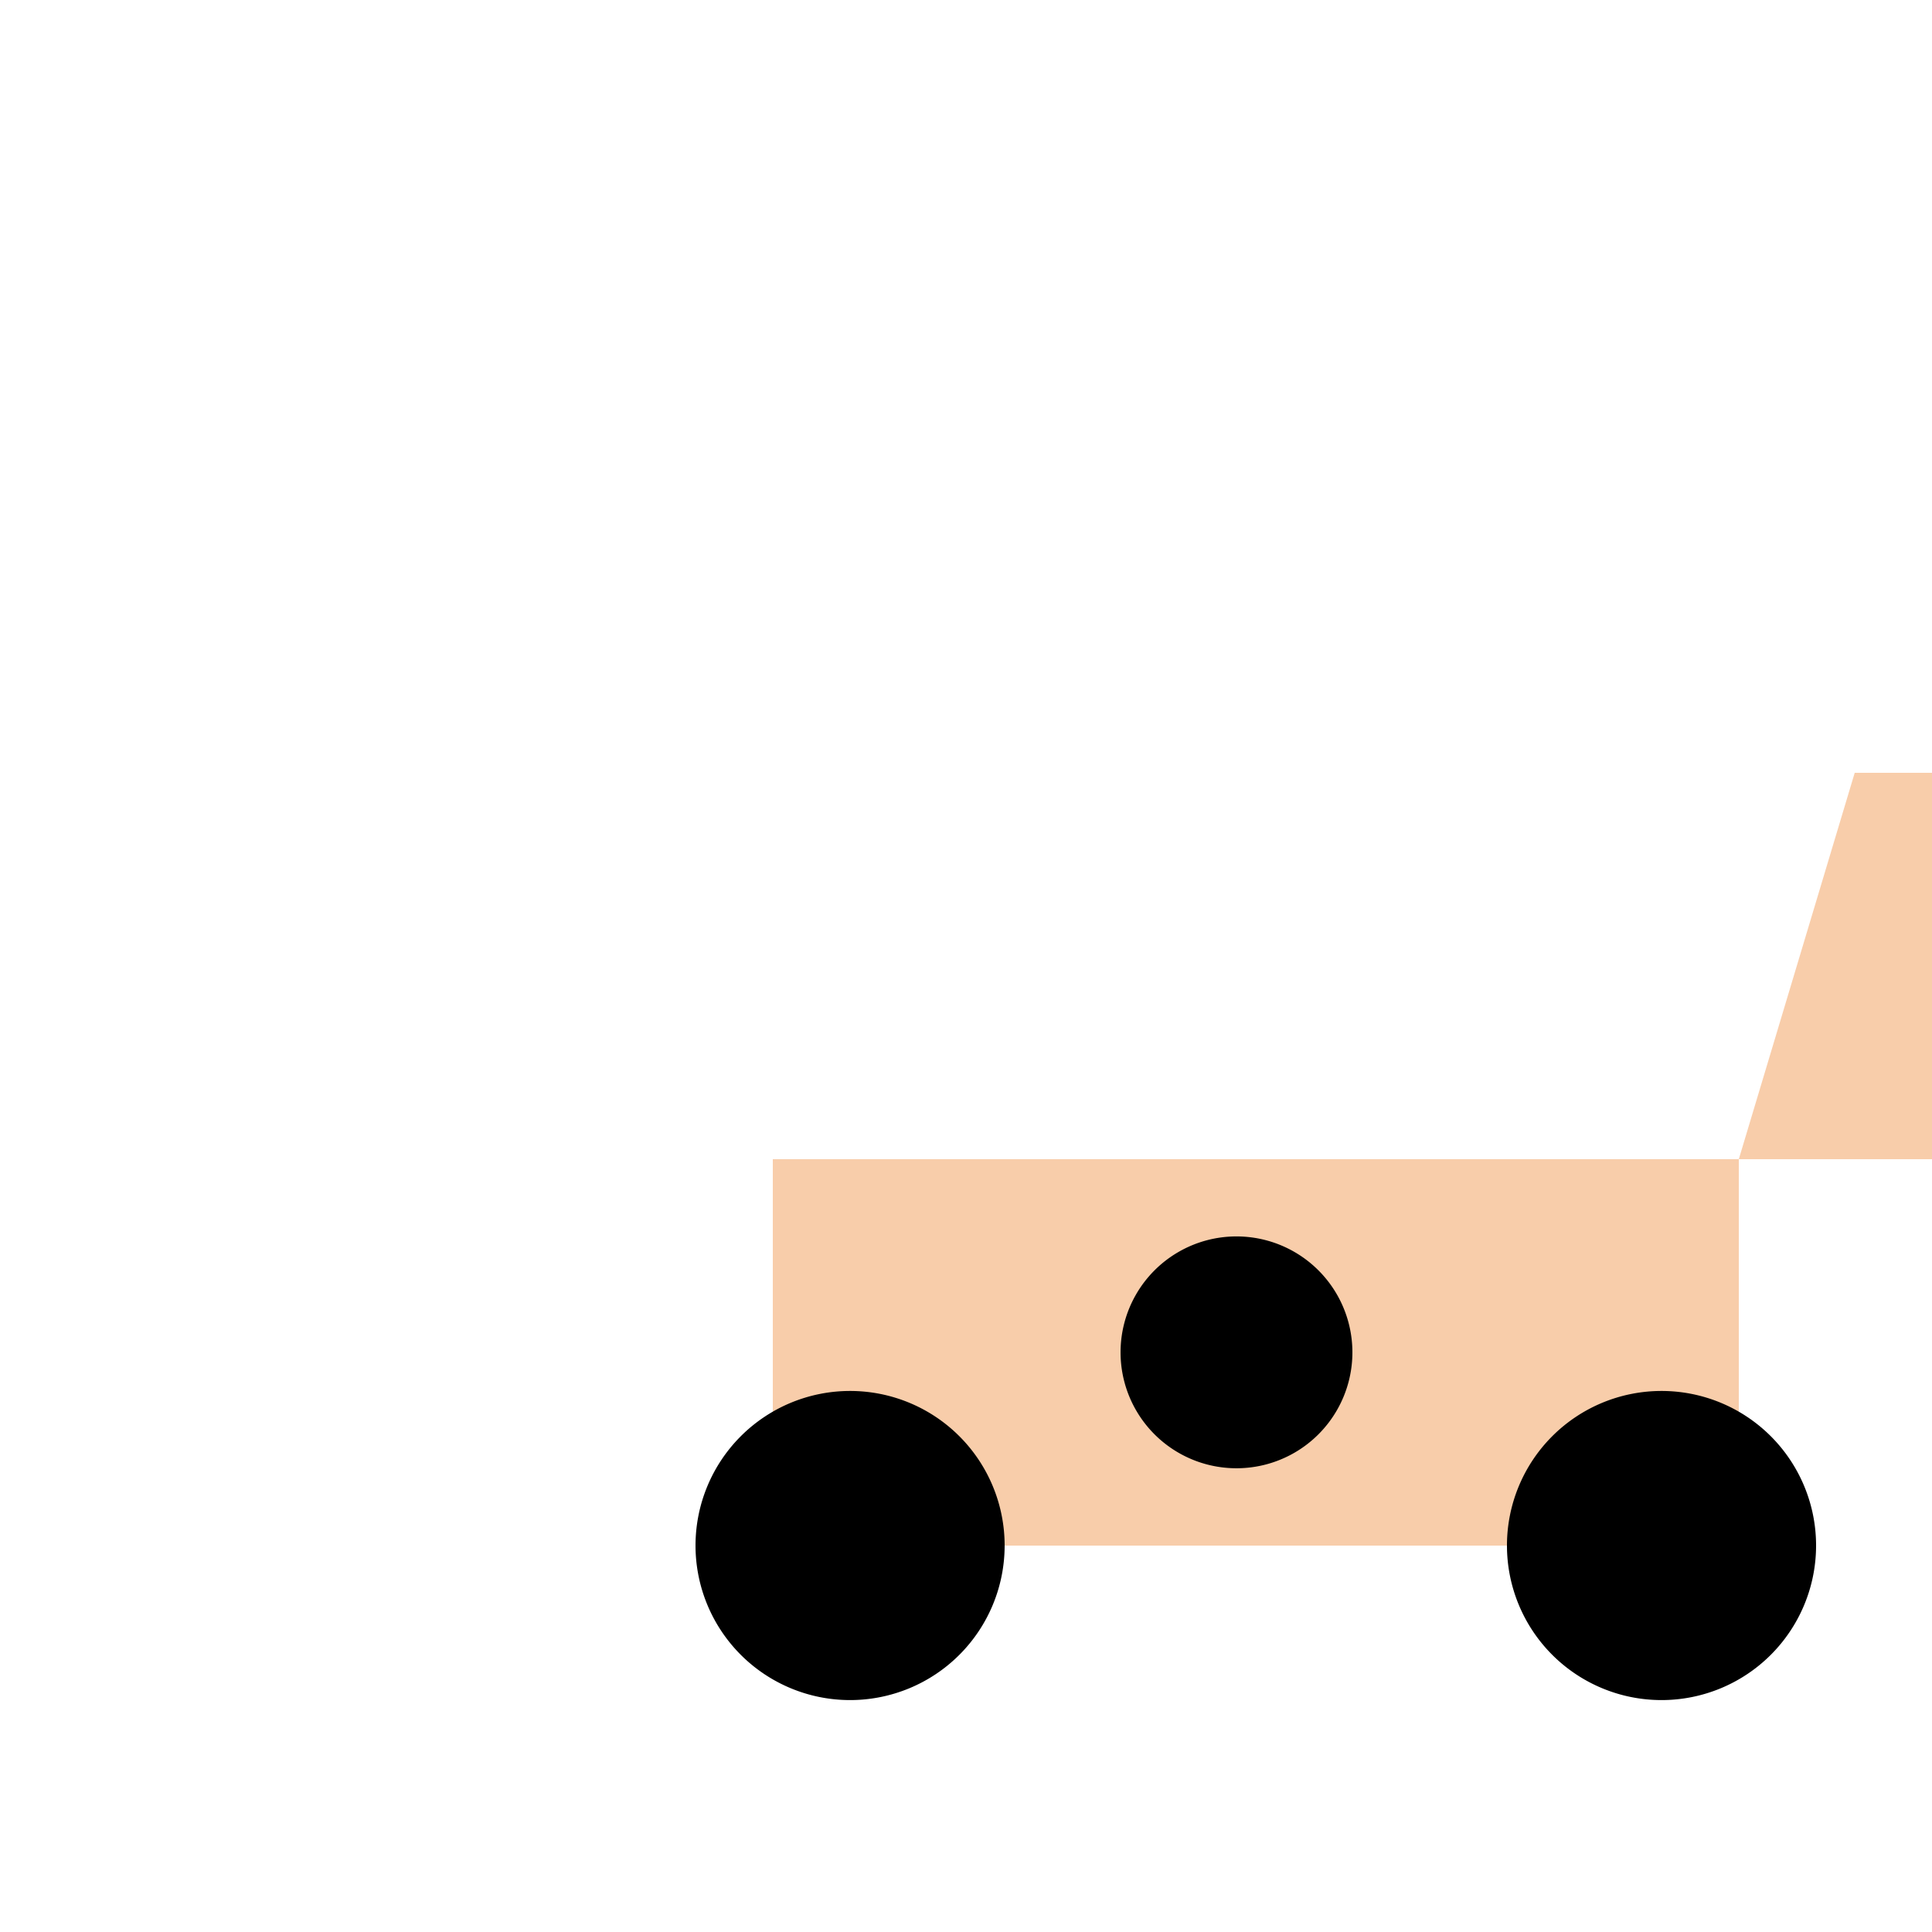 <!--

Generated by DrawGPT.
Free, open source, AI generated images in SVG, PNG, and HTML Canvas format.
https://drawgpt.ai

Created: 2023-12-31T04:13:06.007Z
Link: https://drawgpt.ai/prompt/145261/

-->
<svg xmlns="http://www.w3.org/2000/svg" xmlns:xlink="http://www.w3.org/1999/xlink" width="500" height="500"><defs/><g><rect fill="#fff" stroke="none" x="0" y="0" width="512" height="512"/><path fill="#f8cdaa" stroke="none" paint-order="stroke fill markers" d=" M 200 300 L 450 300 L 450 400 L 200 400 Z"/><path fill="#f8cdaa" stroke="none" paint-order="stroke fill markers" d=" M 450 300 L 480 200 L 500 200 L 500 300 Z"/><path fill="#000" stroke="none" paint-order="stroke fill markers" d=" M 260 400 A 40 40 0 1 1 260 399.96 Z"/><path fill="#000" stroke="none" paint-order="stroke fill markers" d=" M 470 400 A 40 40 0 1 1 470 399.96 Z"/><path fill="#000" stroke="none" paint-order="stroke fill markers" d=" M 350 350 A 30 30 0 1 1 350 349.97 Z"/></g></svg>